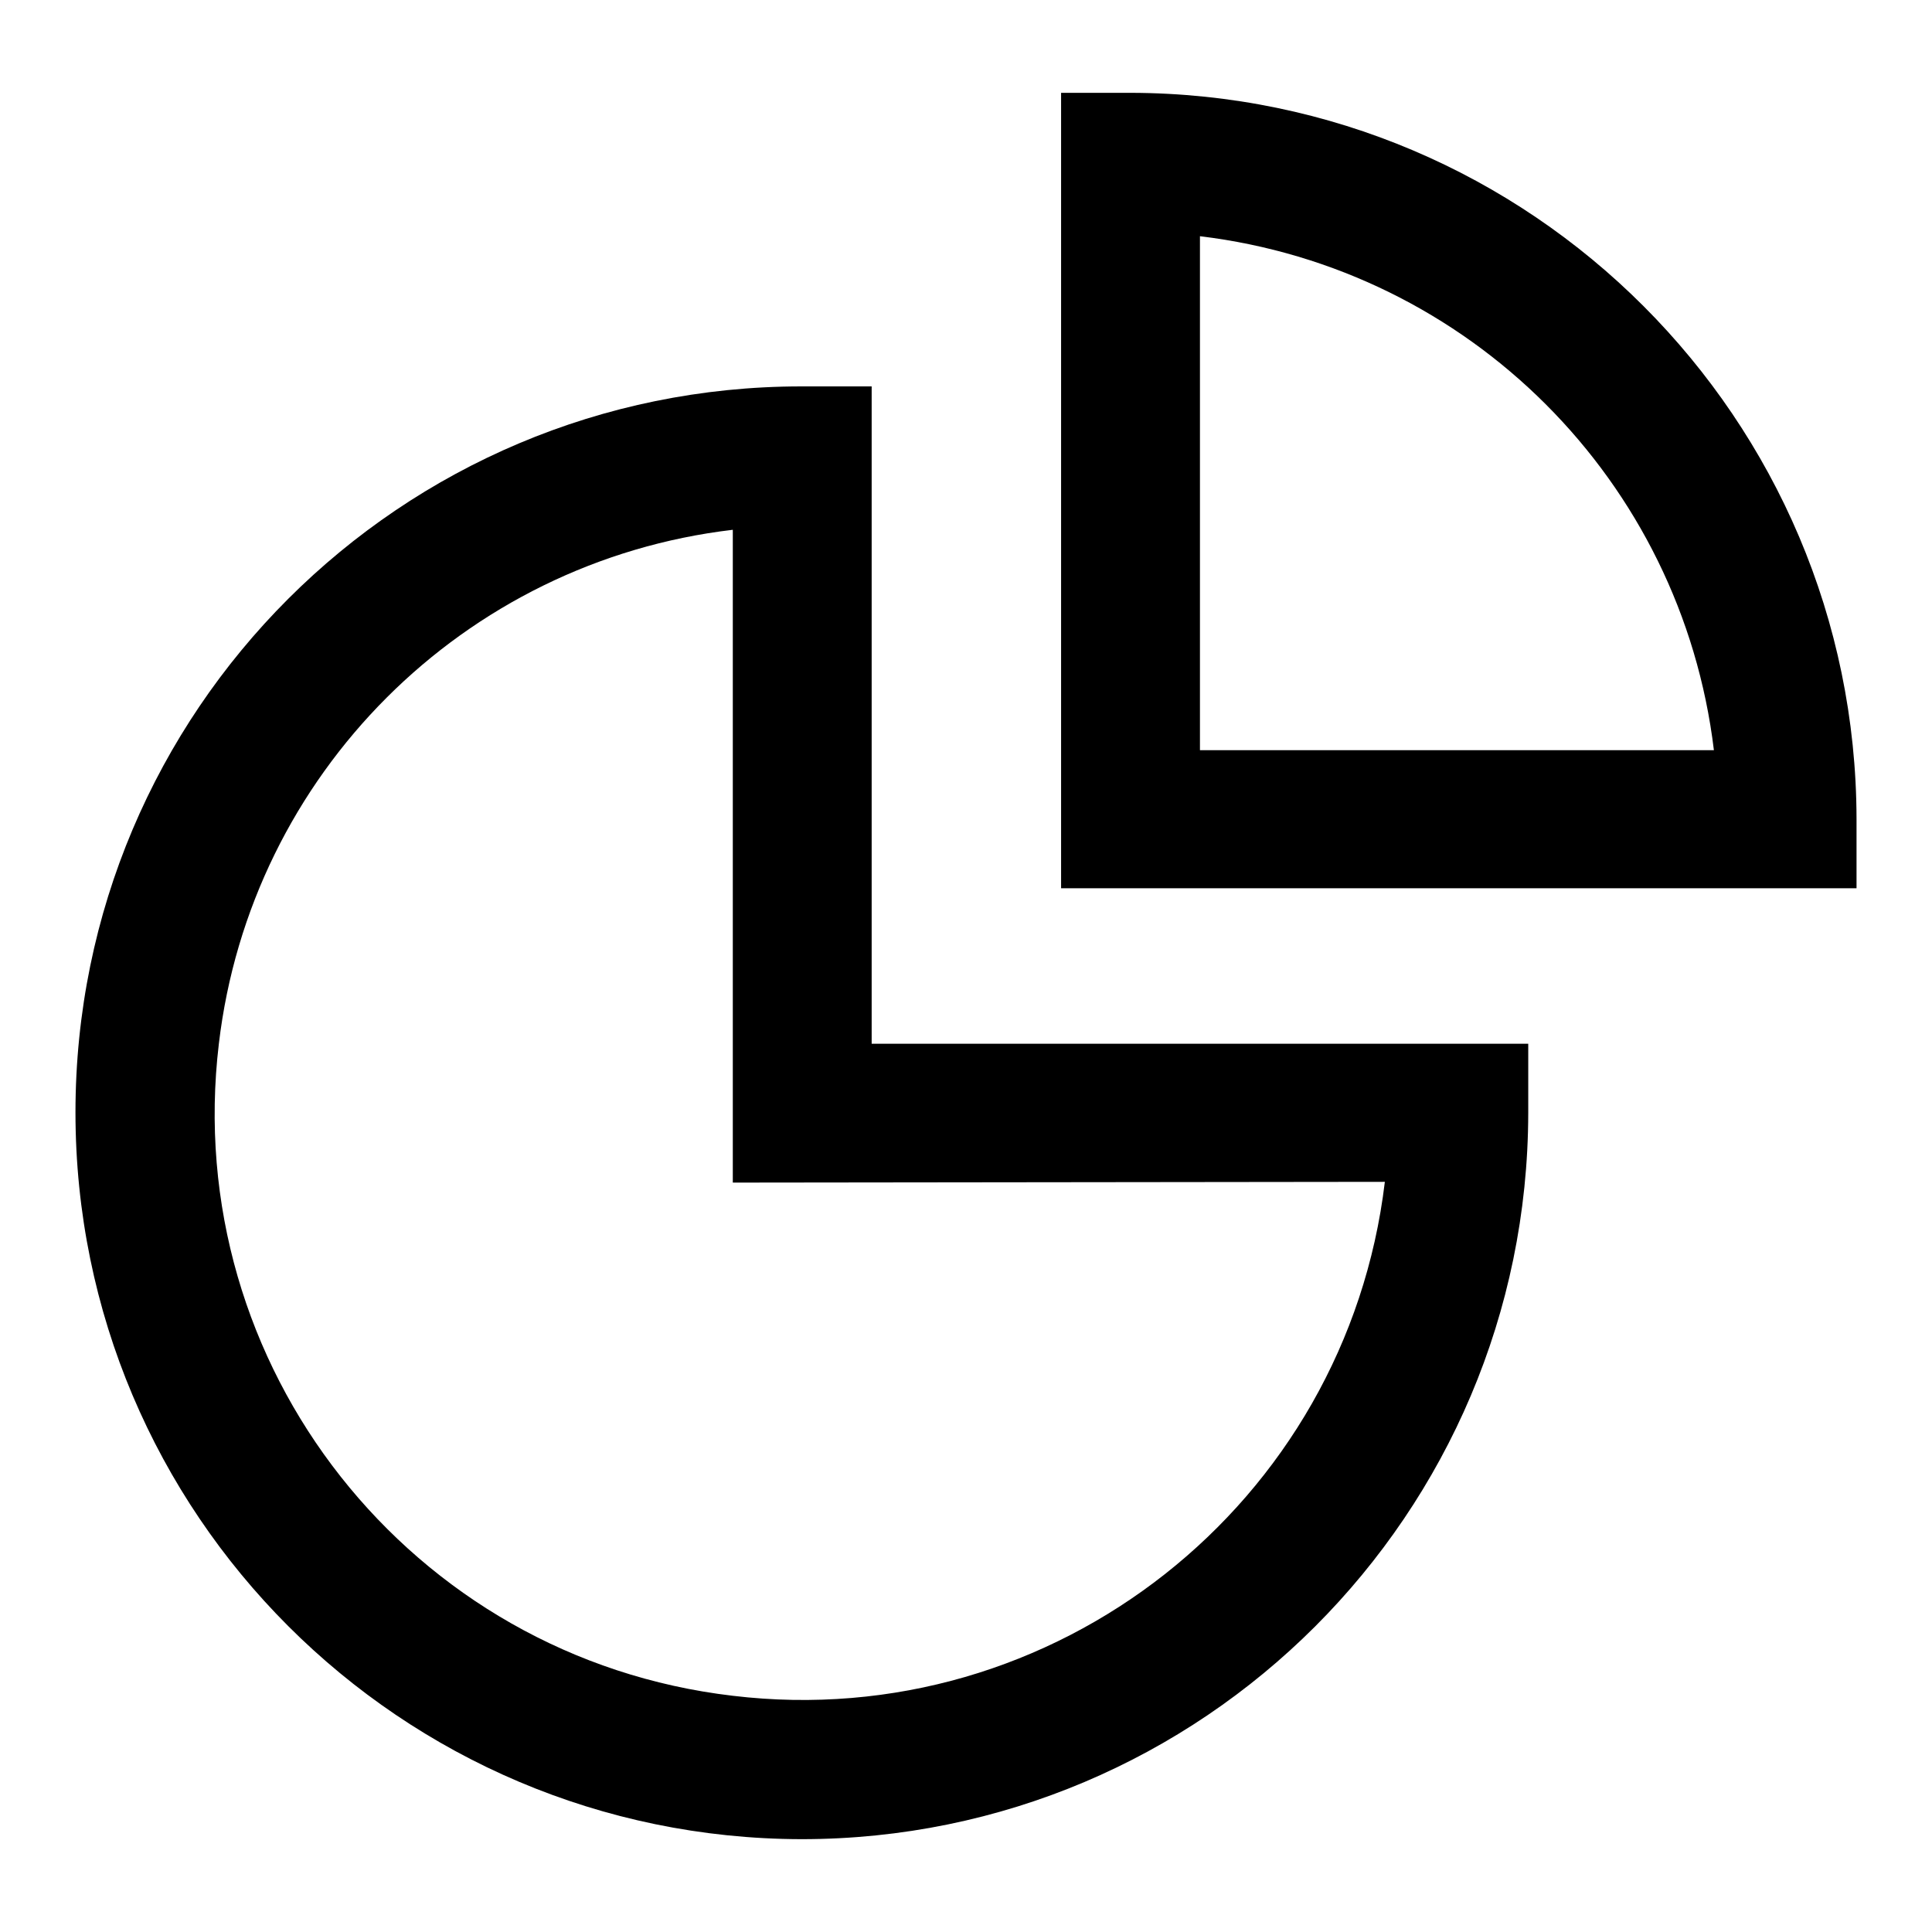 <?xml version="1.0" encoding="utf-8"?>
<!-- Svg Vector Icons : http://www.onlinewebfonts.com/icon -->
<!DOCTYPE svg PUBLIC "-//W3C//DTD SVG 1.1//EN" "http://www.w3.org/Graphics/SVG/1.1/DTD/svg11.dtd">
<svg version="1.1" xmlns="http://www.w3.org/2000/svg" xmlns:xlink="http://www.w3.org/1999/xlink" x="0px" y="0px" viewBox="0 0 256 256" enable-background="new 0 0 256 256" xml:space="preserve">
<g> <path fill="#000000" d="M115.4,51.2h-9.2C53.1,51.2,10,94.2,10,147.4c0,53.2,43.1,96.2,96.2,96.3c53.2,0,96.2-43.1,96.3-96.2 c0,0,0,0,0,0v-9.2h-87V51.2z M183.5,156.6c-5.1,42.7-43.8,73.2-86.4,68.1C54.4,219.7,23.9,181,29,138.3 c4.2-35.7,32.4-63.9,68.1-68.1v86.5L183.5,156.6z"/> <path fill="#000000" d="M149.8,12.3h-9.2v105.4H246v-9.2C245.9,55.5,202.9,12.4,149.8,12.3z M159,99.4V31.3 c35.7,4.3,63.8,32.4,68.1,68.1H159z"/></g>
</svg>